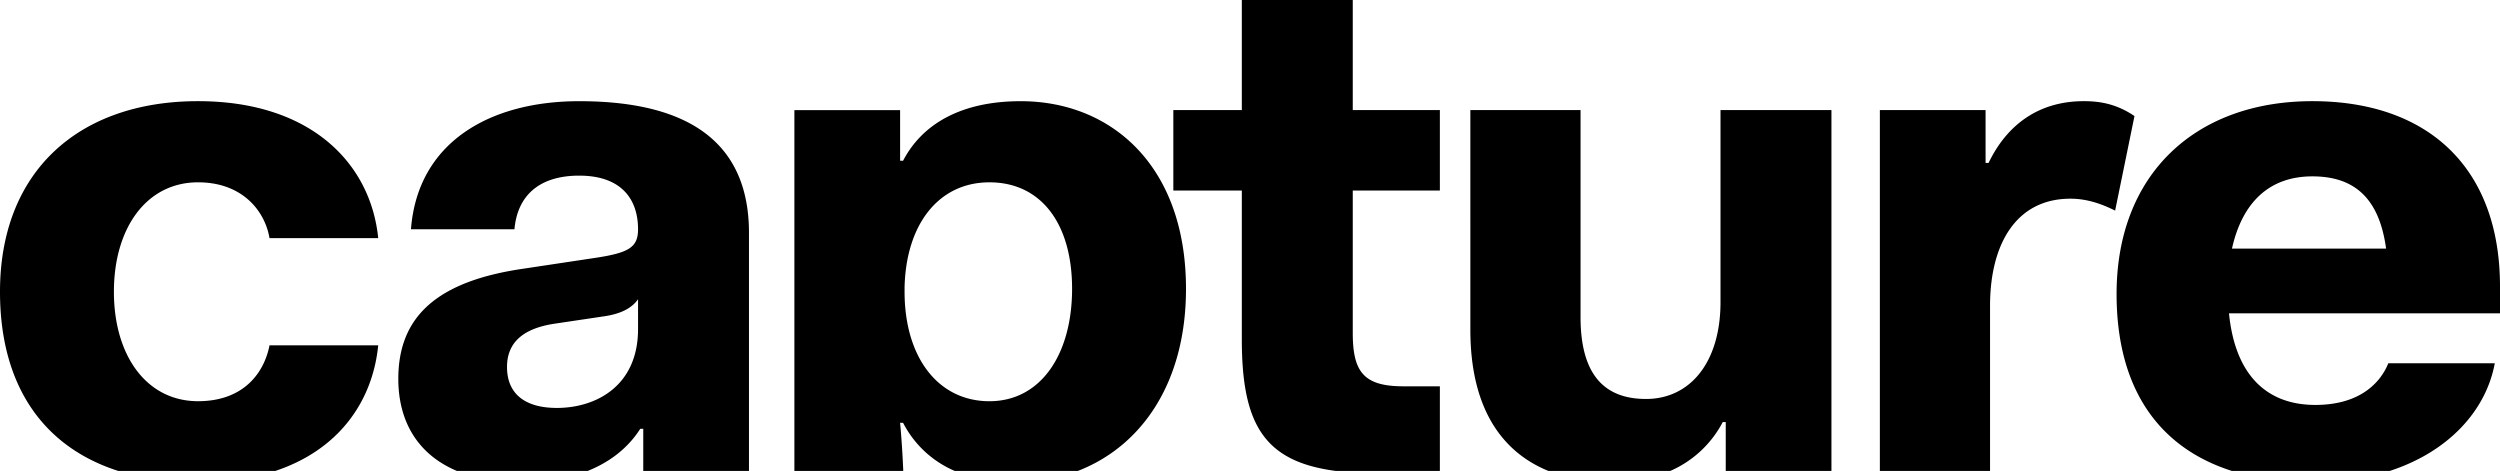 <svg xmlns="http://www.w3.org/2000/svg" width="1289.998" height="243" viewBox="0 0 1289.998 243"><path d="M1151.645,243.047c-38.007-12.12-59.491-42.829-59.491-91.3,0-61.848,40.717-99.5,101.031-99.5,59.549,0,96.812,34.194,96.812,95.657v13.832H1150.16c3.076,31.118,18.828,47.254,44.564,47.254,23.435,0,33.807-11.908,37.648-21.512h54.94c-4.455,24.225-23.644,45.626-54.2,55.569Zm.052-114.732h79.523c-3.457-25.356-15.75-37.264-38.035-37.264C1171.293,91.051,1157.074,104.111,1151.7,128.315ZM970.007,243.047V56.858h54.549V84.137h1.537c9.219-19.207,25.356-31.889,49.174-31.889,7.685,0,16.518,1.153,26.121,7.686l-9.985,48.787c-8.451-4.223-15.752-6.147-23.051-6.147-28.045,0-41.492,23.436-41.492,55.325v85.148Zm-79.527,0V217.828h-1.539a55.634,55.634,0,0,1-27.08,25.219h-62.9c-23.5-9.574-40.258-31.708-40.258-72.859V56.858h56.859v106.8c0,31.5,13.826,42.253,33.8,42.253,22.667,0,38.417-18.822,38.417-49.939V56.858h57.244V243.047Zm-201.254,0c-36.881-4.836-48.448-23.964-48.448-67.869V98.346h-35.34V56.858h35.34V.047h57.245V56.858h44.949V98.346H698.024v73.375c0,19.975,5.38,27.66,26.121,27.66h18.828v43.666Zm-196.6,0a53.707,53.707,0,0,1-26.642-24.828h-1.534c.777,8.292,1.293,16.761,1.634,24.828H409.9V56.869h54.553V82.99h1.534c9.99-19.209,30.349-30.73,60.7-30.73,46.482,0,85.286,33.035,85.286,96.813,0,48.743-23.118,81.326-55.806,93.974ZM466.758,148.3v2.3c0,33.807,17.285,56.477,43.793,56.477s42.644-24.2,42.644-58.01-16.136-54.94-42.644-54.94C484.428,94.133,467.526,115.645,466.758,148.3ZM331.92,243.047V221.295h-1.537c-6,9.431-15.118,16.949-27.143,21.752H235.762c-20.327-8.537-30.233-25.719-30.233-47.492,0-31.889,19.588-50.33,64.537-56.859l35.726-5.381c18.441-2.684,23.438-5.375,23.438-14.979,0-15.752-8.838-27.66-30.352-27.66-20.741,0-31.883,10.371-33.421,27.66h-53.4c3.458-44.949,40.727-66.076,86.823-66.076,58.777,0,87.59,23.051,87.59,67.994V243.047Zm-20.36-79.762-25.742,3.838c-17.289,2.69-24.2,10.756-24.2,22.283,0,13.834,9.219,21.133,25.742,21.133,19.975,0,41.873-11.142,41.873-40.726V154.447C325.773,159.443,319.625,162.133,311.56,163.285ZM61,243.047C22.573,230.725,0,199.292,0,150.593,0,88.361,40.721,52.248,102.188,52.248c58.4,0,89.129,32.27,92.97,70.691H139.066c-2.3-13.832-13.826-28.818-36.878-28.818-26.5,0-43.411,23.438-43.411,56.472s16.908,56.473,43.411,56.473c23.818,0,34.193-14.98,36.878-28.813h56.092c-2.859,28.589-19.971,53.777-53.084,64.793Z" transform="translate(0 -0.047)"/></svg>